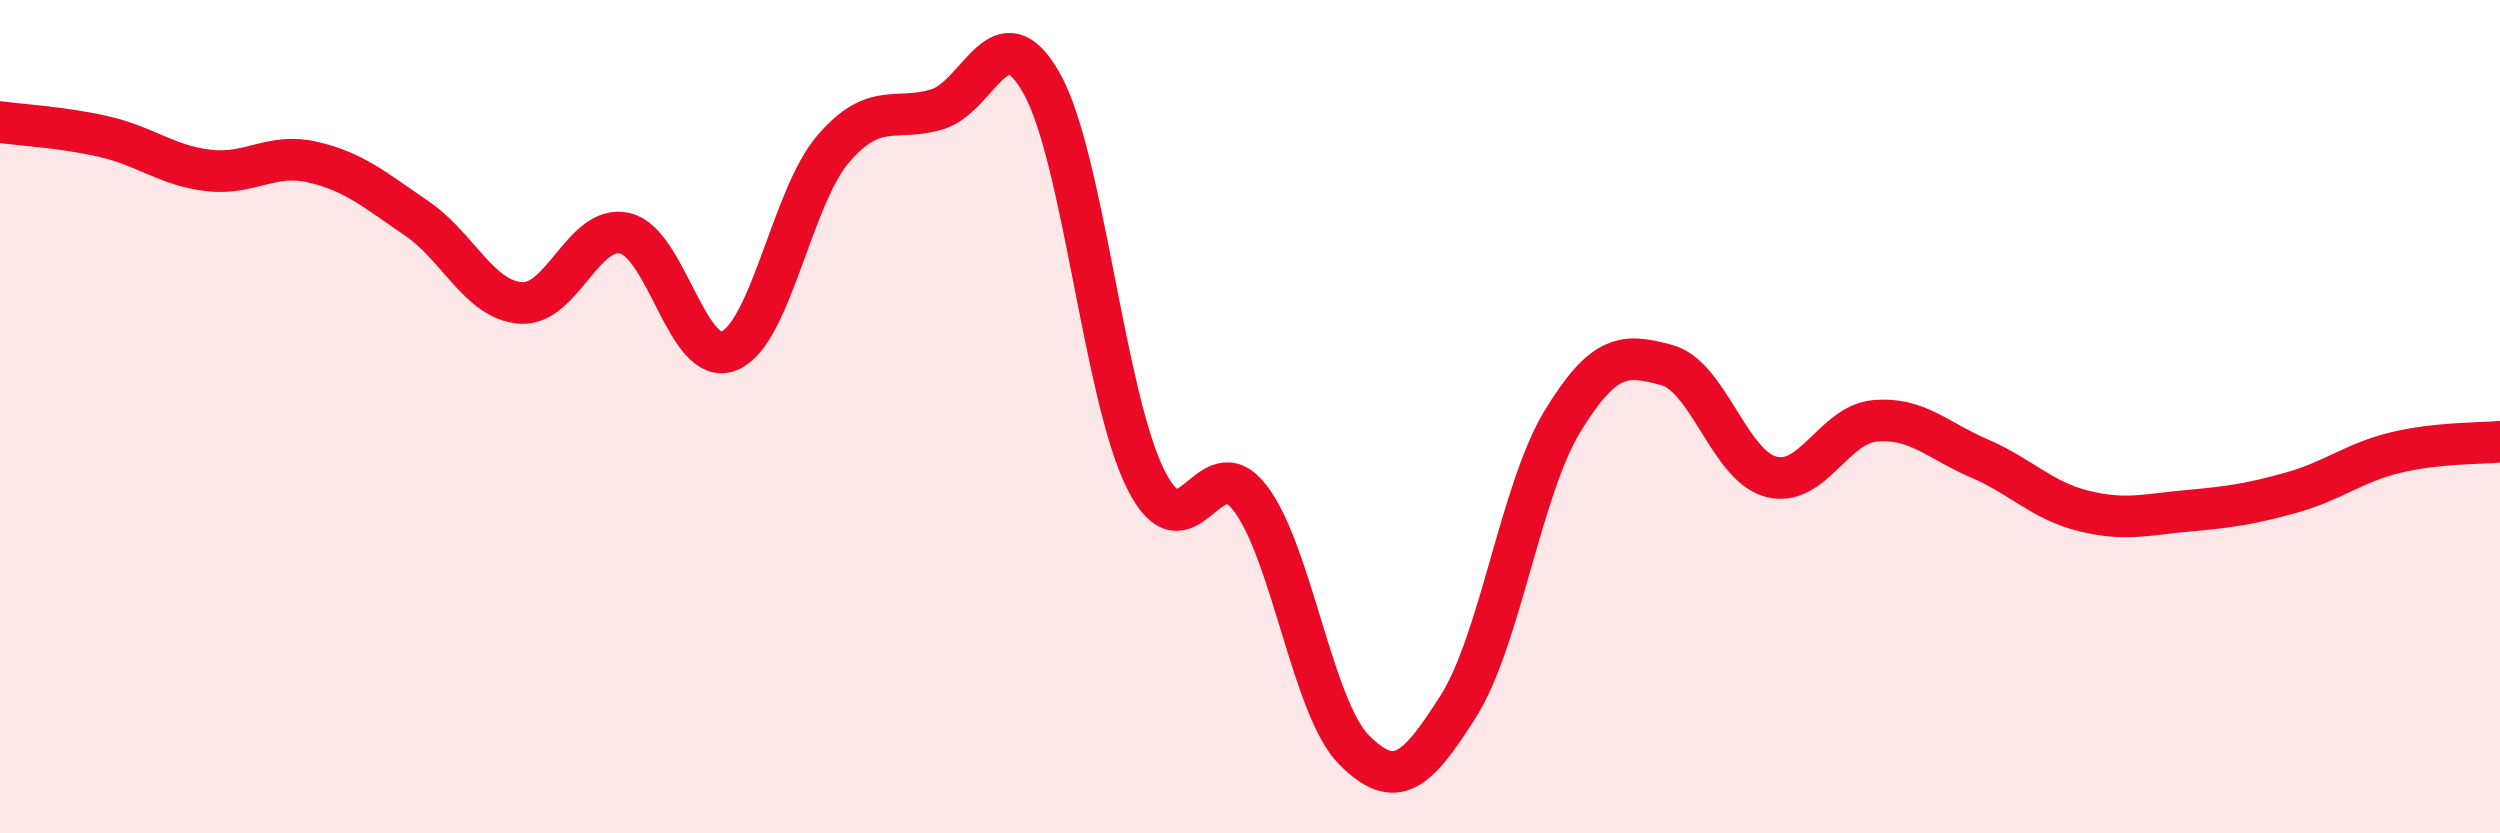 
    <svg width="60" height="20" viewBox="0 0 60 20" xmlns="http://www.w3.org/2000/svg">
      <path
        d="M 0,2.93 C 0.5,3 1.5,3.05 2.5,3.28 C 3.5,3.51 4,3.97 5,4.09 C 6,4.21 6.5,3.66 7.5,3.89 C 8.5,4.12 9,4.56 10,5.24 C 11,5.92 11.5,7.2 12.5,7.27 C 13.5,7.34 14,5.37 15,5.6 C 16,5.83 16.5,8.83 17.5,8.42 C 18.5,8.01 19,4.73 20,3.57 C 21,2.41 21.5,2.93 22.5,2.62 C 23.5,2.31 24,0.22 25,2 C 26,3.78 26.5,9.52 27.5,11.51 C 28.5,13.5 29,10.65 30,11.95 C 31,13.25 31.5,17 32.5,18 C 33.5,19 34,18.53 35,16.95 C 36,15.37 36.5,11.75 37.5,10.11 C 38.5,8.47 39,8.49 40,8.76 C 41,9.03 41.5,11.17 42.5,11.44 C 43.5,11.71 44,10.19 45,10.1 C 46,10.01 46.5,10.57 47.5,11 C 48.5,11.43 49,12.01 50,12.26 C 51,12.51 51.5,12.35 52.5,12.26 C 53.5,12.17 54,12.1 55,11.82 C 56,11.54 56.5,11.1 57.5,10.86 C 58.5,10.62 59.5,10.65 60,10.6L60 20L0 20Z"
        fill="#EB0A25"
        opacity="0.1"
        stroke-linecap="round"
        stroke-linejoin="round"
      />
      <path
        d="M 0,2.93 C 0.5,3 1.5,3.05 2.5,3.28 C 3.5,3.51 4,3.97 5,4.09 C 6,4.21 6.5,3.66 7.5,3.89 C 8.5,4.12 9,4.56 10,5.24 C 11,5.92 11.5,7.2 12.5,7.27 C 13.5,7.34 14,5.37 15,5.6 C 16,5.83 16.5,8.83 17.5,8.42 C 18.5,8.01 19,4.73 20,3.57 C 21,2.41 21.5,2.93 22.5,2.62 C 23.5,2.31 24,0.22 25,2 C 26,3.78 26.5,9.52 27.5,11.51 C 28.5,13.5 29,10.65 30,11.95 C 31,13.25 31.5,17 32.5,18 C 33.5,19 34,18.53 35,16.95 C 36,15.37 36.5,11.75 37.5,10.11 C 38.5,8.47 39,8.49 40,8.76 C 41,9.03 41.5,11.17 42.5,11.44 C 43.5,11.71 44,10.19 45,10.1 C 46,10.01 46.5,10.57 47.5,11 C 48.5,11.43 49,12.01 50,12.26 C 51,12.51 51.5,12.35 52.5,12.26 C 53.5,12.17 54,12.1 55,11.82 C 56,11.54 56.5,11.1 57.5,10.86 C 58.5,10.62 59.5,10.65 60,10.6"
        stroke="#EB0A25"
        stroke-width="1"
        fill="none"
        stroke-linecap="round"
        stroke-linejoin="round"
      />
    </svg>
  